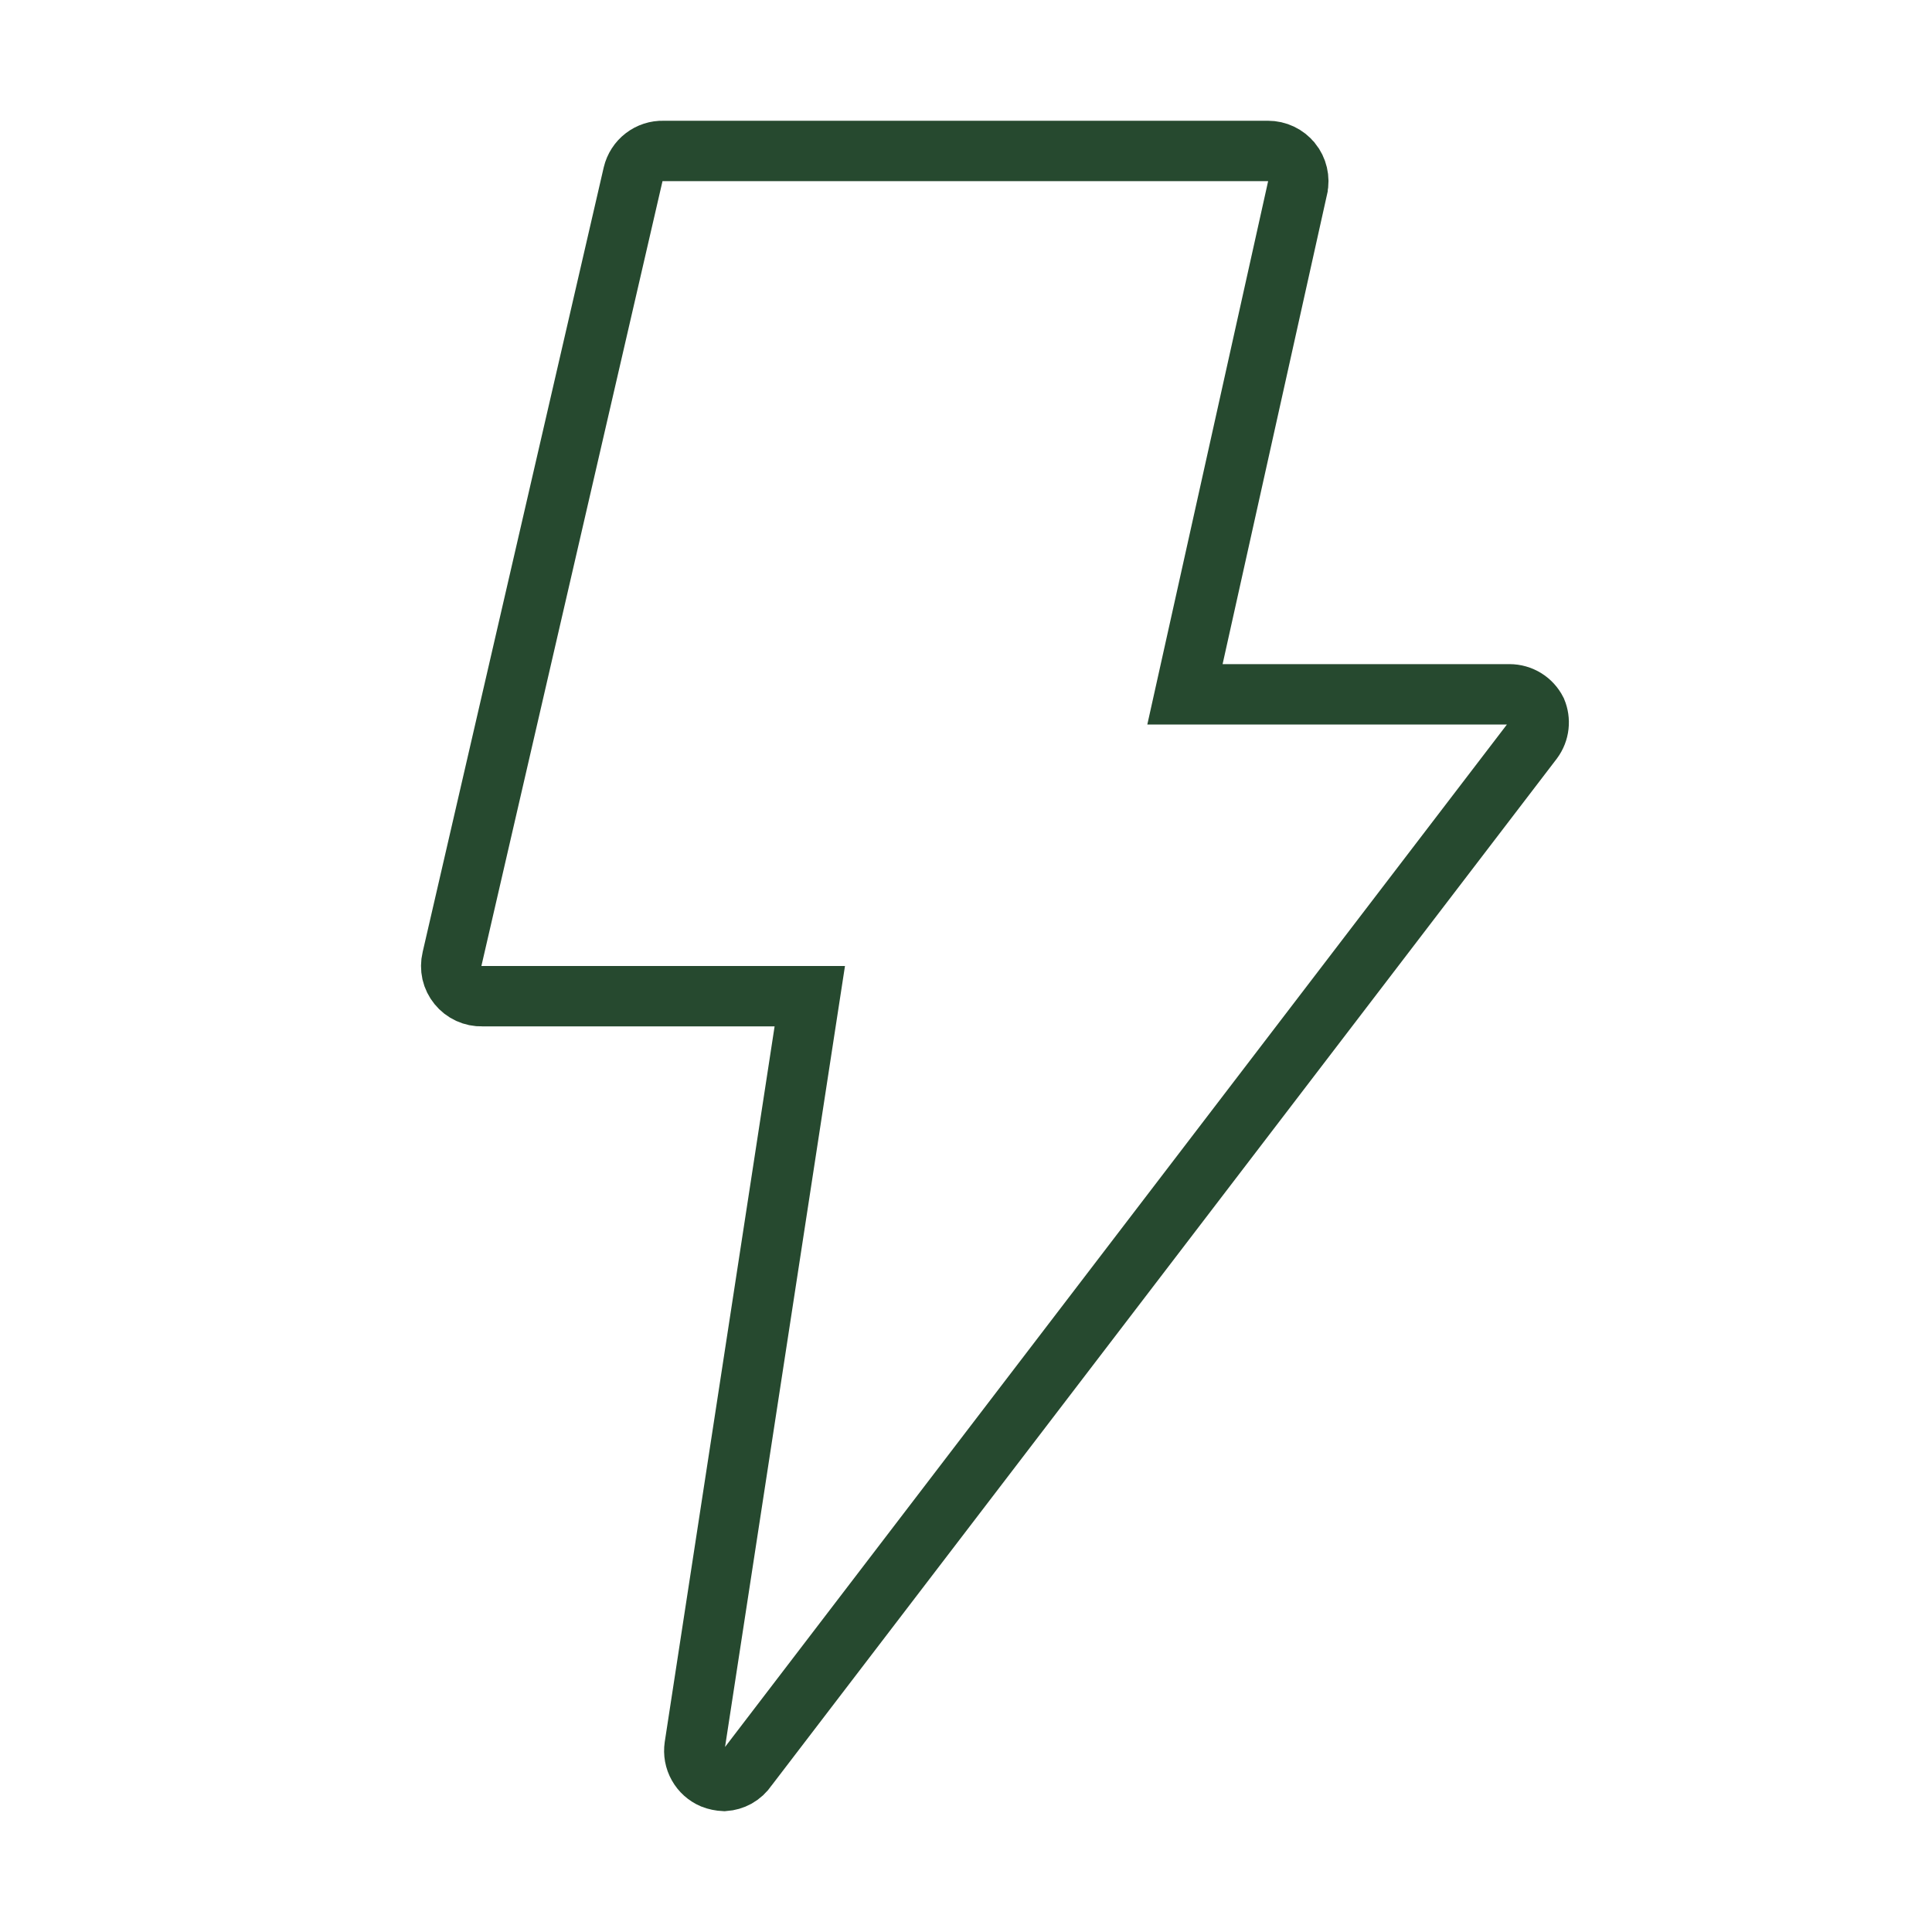<svg width="48" height="48" viewBox="0 0 48 48" fill="none" xmlns="http://www.w3.org/2000/svg">
<path d="M16.48 3.75L16.49 3.75H31.503C31.615 3.75 31.726 3.775 31.827 3.823C31.928 3.871 32.017 3.941 32.088 4.028L32.089 4.029C32.16 4.117 32.21 4.219 32.236 4.33C32.262 4.44 32.263 4.555 32.238 4.666V4.667L29.643 16.337L29.44 17.25H37.502C37.642 17.25 37.78 17.289 37.899 17.363C38.015 17.435 38.109 17.539 38.171 17.661C38.219 17.777 38.238 17.905 38.224 18.031C38.21 18.162 38.16 18.288 38.082 18.394L18.59 43.884L18.576 43.902L18.563 43.92C18.497 44.018 18.409 44.099 18.306 44.157C18.21 44.21 18.103 44.24 17.994 44.248C17.894 44.243 17.796 44.224 17.703 44.187C17.551 44.122 17.425 44.009 17.345 43.865C17.263 43.72 17.233 43.553 17.257 43.389L19.986 25.614L20.119 24.75H11.98C11.865 24.754 11.751 24.73 11.646 24.682C11.542 24.634 11.45 24.563 11.378 24.474C11.305 24.385 11.254 24.28 11.228 24.169C11.203 24.056 11.204 23.939 11.23 23.828L11.231 23.824L15.73 4.328C15.77 4.16 15.866 4.01 16.003 3.905C16.139 3.8 16.308 3.745 16.48 3.75Z" stroke="#26492F" stroke-width="1.5"/>
</svg>
